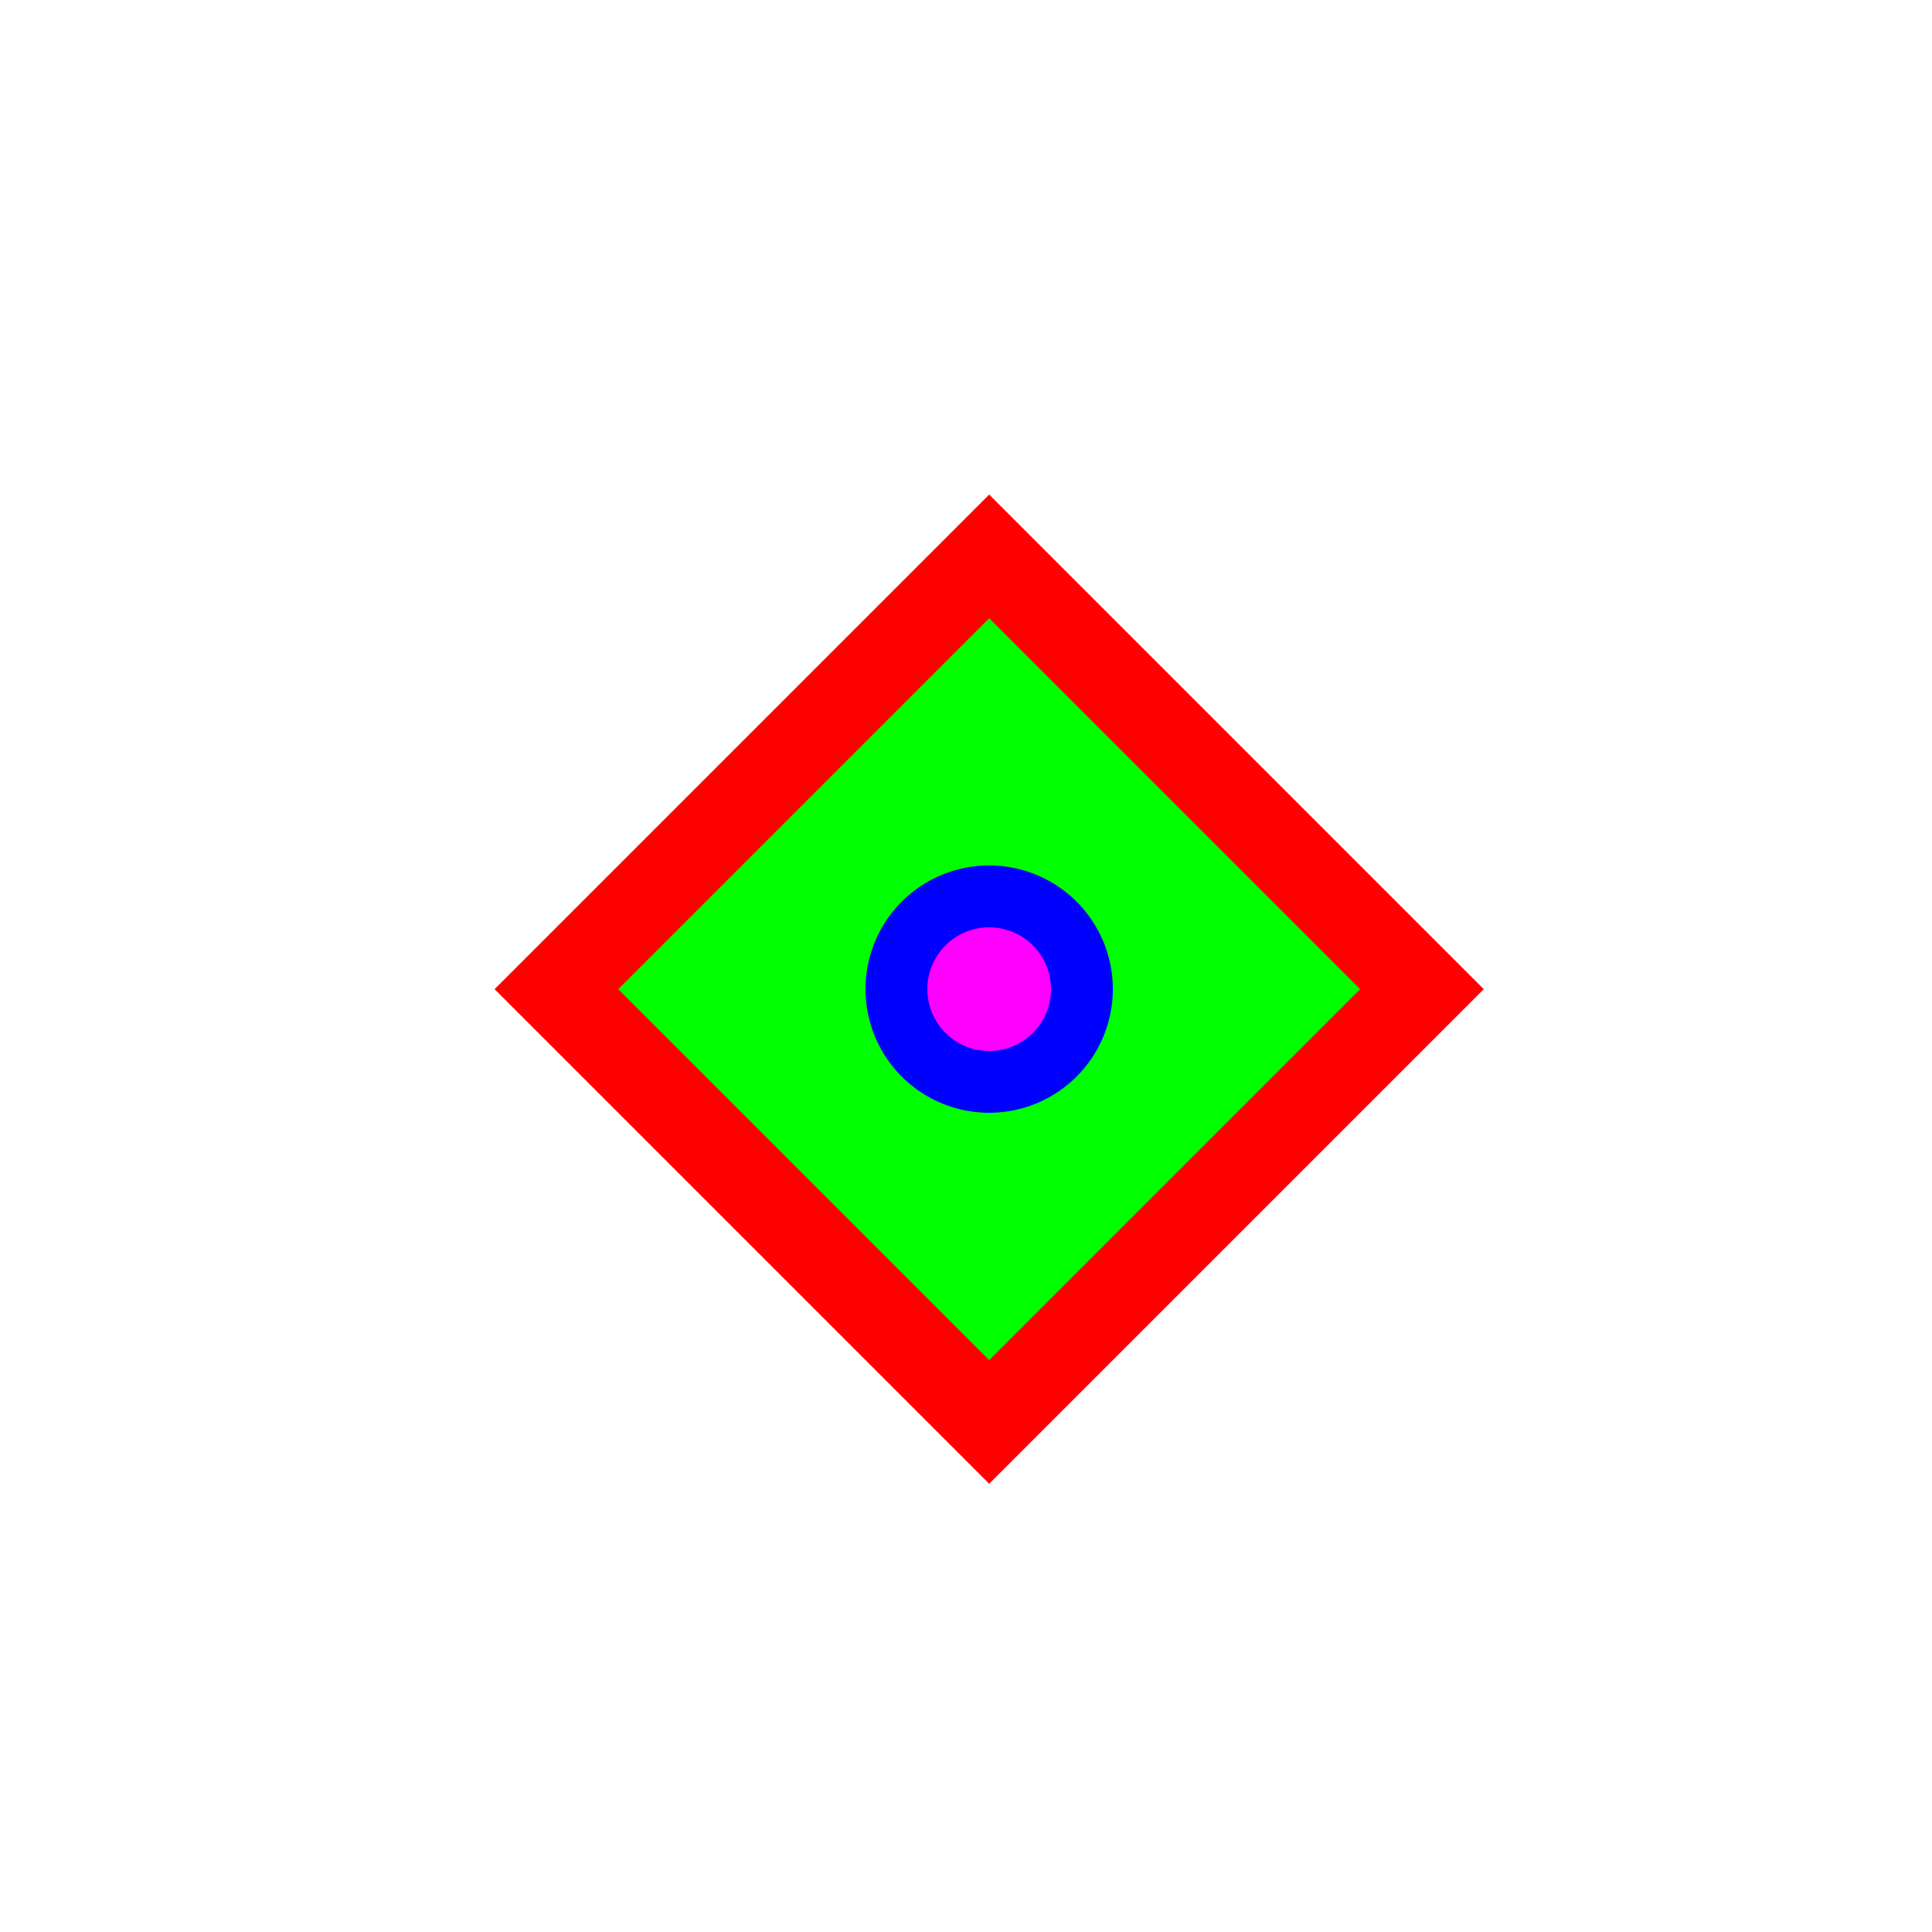 <!--

Generated by DrawGPT.
Free, open source, AI generated images in SVG, PNG, and HTML Canvas format.
https://drawgpt.ai

Created: 2023-09-27T15:21:10.347Z
Link: https://drawgpt.ai/prompt/105401/

-->
<svg xmlns="http://www.w3.org/2000/svg" xmlns:xlink="http://www.w3.org/1999/xlink" width="500" height="500"><defs/><g><rect fill="#FFFFFF" stroke="none" x="0" y="0" width="512" height="512"/><path fill="#FF0000" stroke="none" paint-order="stroke fill markers" d=" M 256 128 L 384 256 L 256 384 L 128 256 Z"/><path fill="#FFFF00" stroke="none" paint-order="stroke fill markers" d=" M 256 192 L 320 256 L 256 320 L 192 256 Z"/><path fill="#00FF00" stroke="none" paint-order="stroke fill markers" d=" M 256 160 L 352 256 L 256 352 L 160 256 Z"/><path fill="#0000FF" stroke="none" paint-order="stroke fill markers" d=" M 288 256 A 32 32 0 1 1 288 255.968"/><path fill="#FF00FF" stroke="none" paint-order="stroke fill markers" d=" M 272 256 A 16 16 0 1 1 272 255.984"/></g></svg>